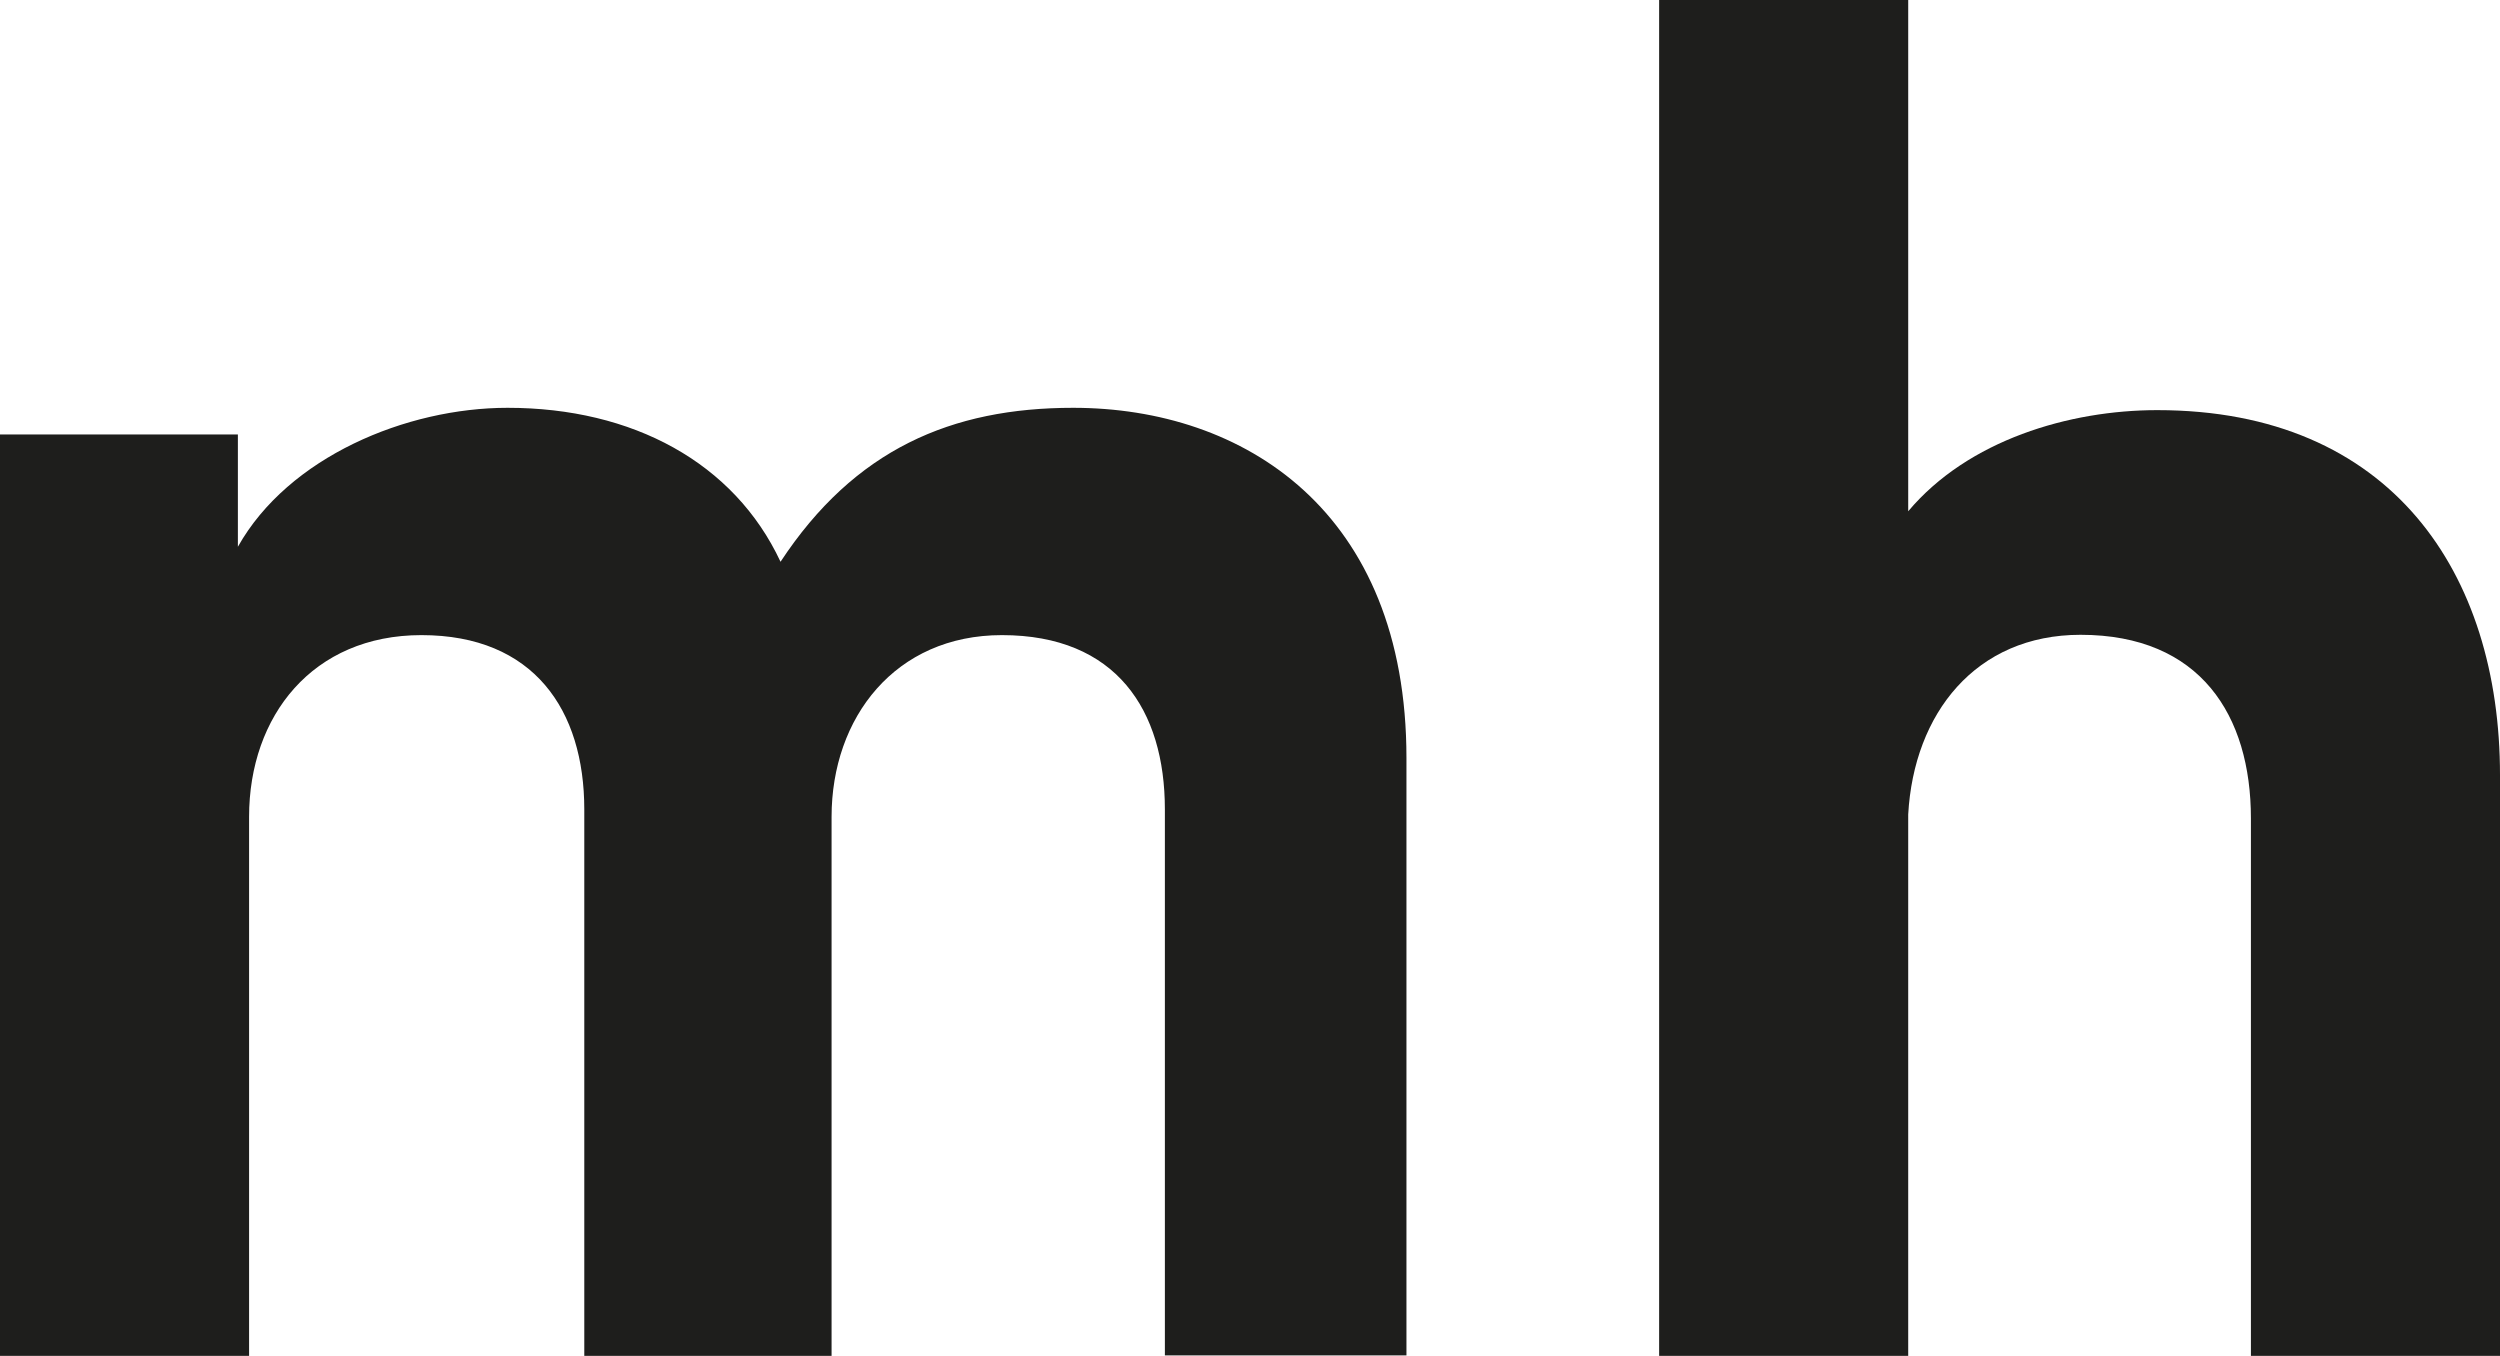 <svg id="Ebene_1" data-name="Ebene 1" xmlns="http://www.w3.org/2000/svg" viewBox="0 0 236.57 128.31"><defs><style>.cls-1{fill:#1e1e1c;}</style></defs><title>02112021 Logo Max</title><path class="cls-1" d="M8.14,132.71V45.52H30.65V56.15C35.43,47.65,46.59,43,56.17,43,68,43,77.61,48.18,82,57.57,89,46.94,98.17,43,109.69,43c16.12,0,31.54,9.75,31.54,33.14v56.53H118.37V81c0-9.4-4.61-16.49-15.42-16.49-10.1,0-16.12,7.8-16.12,17.2v51H63.43V81c0-9.4-4.78-16.49-15.41-16.49-10.28,0-16.31,7.63-16.31,17.2v51Z" transform="translate(-8.14 -4.41)"/><path class="cls-1" d="M188.71,132.71H165.14V4.41h23.57V52.79c5.67-6.74,15.24-9.57,23.57-9.57,22.15,0,32.43,15.42,32.43,34.56v54.93H221.14V81.85c0-9.74-4.78-17.37-16.12-17.37-9.93,0-15.78,7.45-16.31,17Z" transform="translate(-8.14 -4.41)"/></svg>